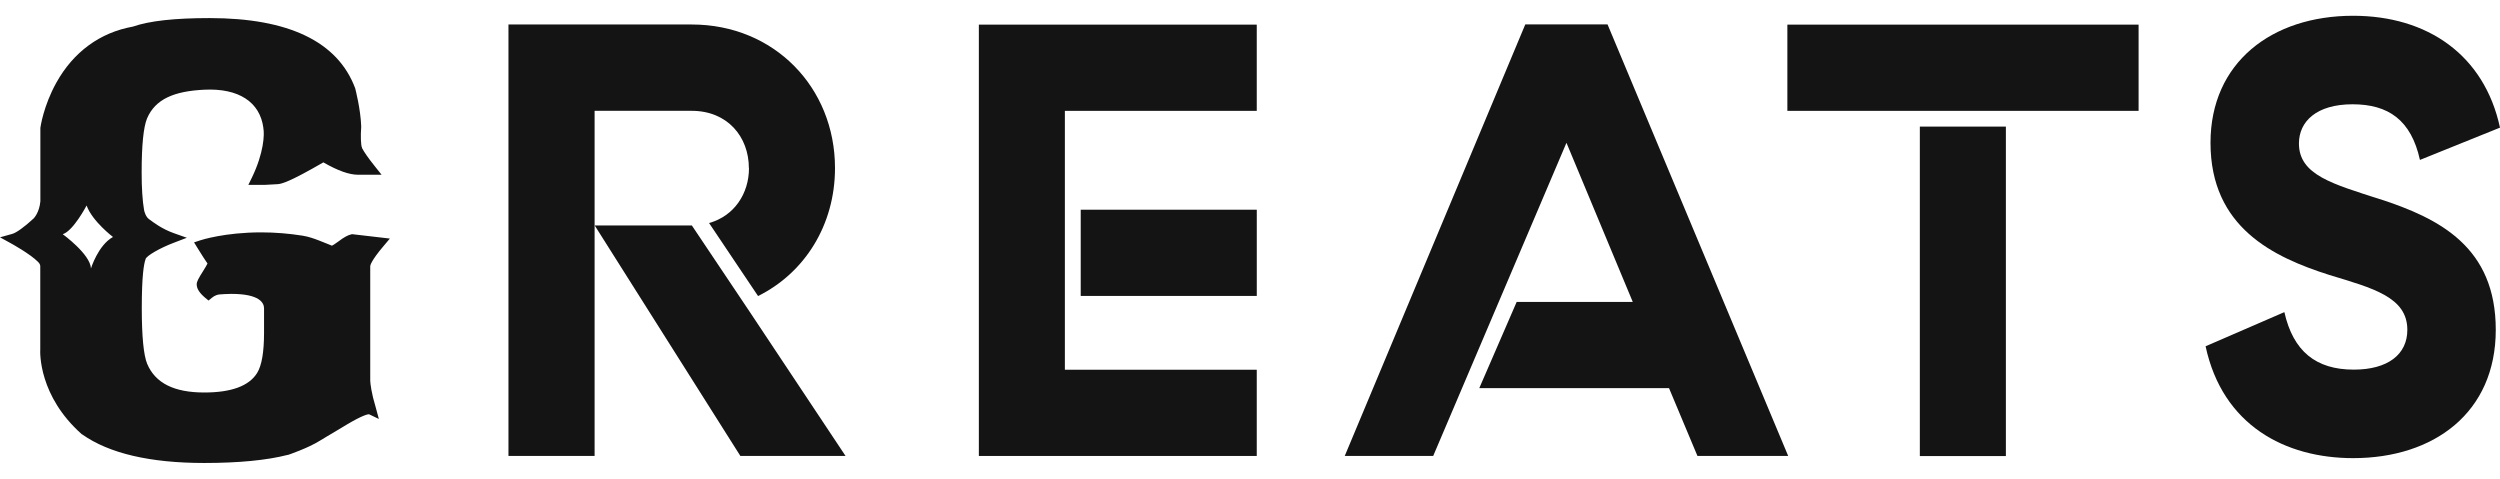 <svg fill="none" height="18" viewBox="0 0 94 18" width="94" xmlns="http://www.w3.org/2000/svg">
<path d="M89.476 7.487C87.721 6.917 86.44 6.584 86.44 5.395C86.44 4.565 87.104 3.921 88.454 3.921C89.804 3.921 90.658 4.513 90.99 6.013L94 4.799C93.41 2.067 91.275 0.593 88.476 0.593C85.418 0.593 83.115 2.352 83.115 5.369C83.115 8.555 85.487 9.67 87.575 10.336C89.209 10.833 90.516 11.166 90.516 12.402C90.516 13.327 89.783 13.898 88.502 13.898C87.079 13.898 86.225 13.21 85.892 11.736L82.93 13.02C83.568 15.99 85.918 17.226 88.48 17.226C91.516 17.226 93.841 15.514 93.841 12.402C93.841 9.29 91.732 8.218 89.476 7.483V7.487Z" fill="#141415"></path>
<path d="M47.255 7.885H40.635V11.127H47.255V7.885Z" fill="#141415"></path>
<path d="M36.805 17.144H47.254V13.902H40.039V4.168H47.254V0.926H36.805V17.144Z" fill="#141415"></path>
<path d="M31.793 17.144L28.183 11.715L26.014 8.478H22.361L27.838 17.144H29.719H31.793Z" fill="#141415"></path>
<path d="M75.421 4.76H72.186V17.148H75.421V4.76Z" fill="#141415"></path>
<path d="M80.411 0.926H67.205V4.168H80.411V0.926Z" fill="#141415"></path>
<path d="M55.621 14.594H62.755L63.824 17.144H67.236L60.443 0.917H57.351L50.562 17.144H53.888L58.899 5.369L61.392 11.352H57.027L55.621 14.594Z" fill="#141415"></path>
<path d="M28.162 6.32C28.162 7.275 27.61 8.122 26.661 8.386L28.503 11.131C30.254 10.262 31.396 8.464 31.396 6.32C31.396 3.285 29.106 0.921 26.01 0.921H19.118V17.144H22.357V4.167H26.01C27.351 4.167 28.158 5.14 28.158 6.324L28.162 6.32Z" fill="#141415"></path>
<path d="M13.214 8.811C13.085 8.836 12.93 8.923 12.718 9.083C12.593 9.178 12.515 9.221 12.481 9.238C12.455 9.225 12.429 9.217 12.399 9.204C12.309 9.165 12.175 9.113 11.998 9.044C11.83 8.979 11.605 8.897 11.381 8.862C10.868 8.78 10.342 8.737 9.82 8.737C8.457 8.737 7.573 9.022 7.534 9.035L7.297 9.113L7.426 9.325C7.612 9.623 7.724 9.8 7.802 9.908C7.767 9.982 7.728 10.042 7.646 10.177C7.461 10.47 7.396 10.587 7.396 10.691C7.396 10.855 7.5 11.015 7.715 11.197L7.841 11.3L7.966 11.197C8.073 11.11 8.186 11.067 8.302 11.067H8.324C8.324 11.067 8.483 11.05 8.699 11.05C9.768 11.05 9.928 11.391 9.928 11.594V12.515C9.928 13.237 9.842 13.747 9.665 14.028C9.363 14.512 8.699 14.758 7.681 14.758C6.542 14.758 5.839 14.404 5.533 13.678C5.4 13.354 5.331 12.649 5.331 11.586C5.331 10.38 5.408 9.921 5.473 9.749V9.74C5.512 9.615 6.016 9.325 6.529 9.13L7.025 8.94L6.525 8.763C6.09 8.607 5.77 8.365 5.598 8.236C5.481 8.149 5.43 7.963 5.417 7.898C5.356 7.544 5.326 7.069 5.326 6.485C5.326 5.46 5.395 4.778 5.529 4.453C5.839 3.727 6.542 3.429 7.677 3.373C8.979 3.308 9.773 3.84 9.902 4.803V4.812V4.816C9.949 5.054 9.919 5.75 9.475 6.671L9.337 6.952H9.941L10.415 6.926C10.583 6.926 10.928 6.818 12.158 6.105C12.705 6.42 13.132 6.571 13.469 6.571H14.348L14.094 6.252C13.848 5.945 13.689 5.716 13.611 5.564V5.551C13.568 5.473 13.555 5.11 13.581 4.773V4.76V4.747C13.559 4.103 13.365 3.36 13.357 3.329V3.321L13.352 3.312C12.697 1.566 10.855 0.68 7.884 0.68C6.568 0.68 5.624 0.783 4.998 1C3.756 1.224 2.76 1.955 2.118 3.109C1.635 3.978 1.522 4.773 1.518 4.808V4.821V7.57C1.479 7.989 1.281 8.197 1.264 8.214C0.919 8.534 0.617 8.75 0.466 8.793L0 8.923L0.423 9.156C0.423 9.156 1.126 9.541 1.432 9.848C1.514 9.93 1.514 9.991 1.514 10.017V13.129C1.505 13.267 1.458 14.892 3.071 16.323L3.079 16.332H3.088C4.101 17.049 5.645 17.408 7.681 17.408C8.983 17.408 10.036 17.304 10.808 17.106H10.816H10.825C10.855 17.097 11.575 16.851 12.015 16.578C12.201 16.462 12.382 16.358 12.55 16.258C12.718 16.159 12.878 16.064 13.024 15.973C13.633 15.61 13.827 15.575 13.874 15.575L14.245 15.753L14.133 15.338C14.09 15.178 14.055 15.052 14.025 14.944C13.917 14.482 13.921 14.3 13.921 14.287V14.279V10.008C13.921 9.991 13.934 9.826 14.422 9.251L14.659 8.97L13.249 8.806H13.219L13.214 8.811ZM3.42 10.094C3.398 9.558 2.359 8.806 2.359 8.806C2.756 8.685 3.256 7.726 3.256 7.726C3.467 8.318 4.248 8.91 4.248 8.91C3.687 9.221 3.42 10.094 3.42 10.094Z" fill="#141415"></path>
</svg>